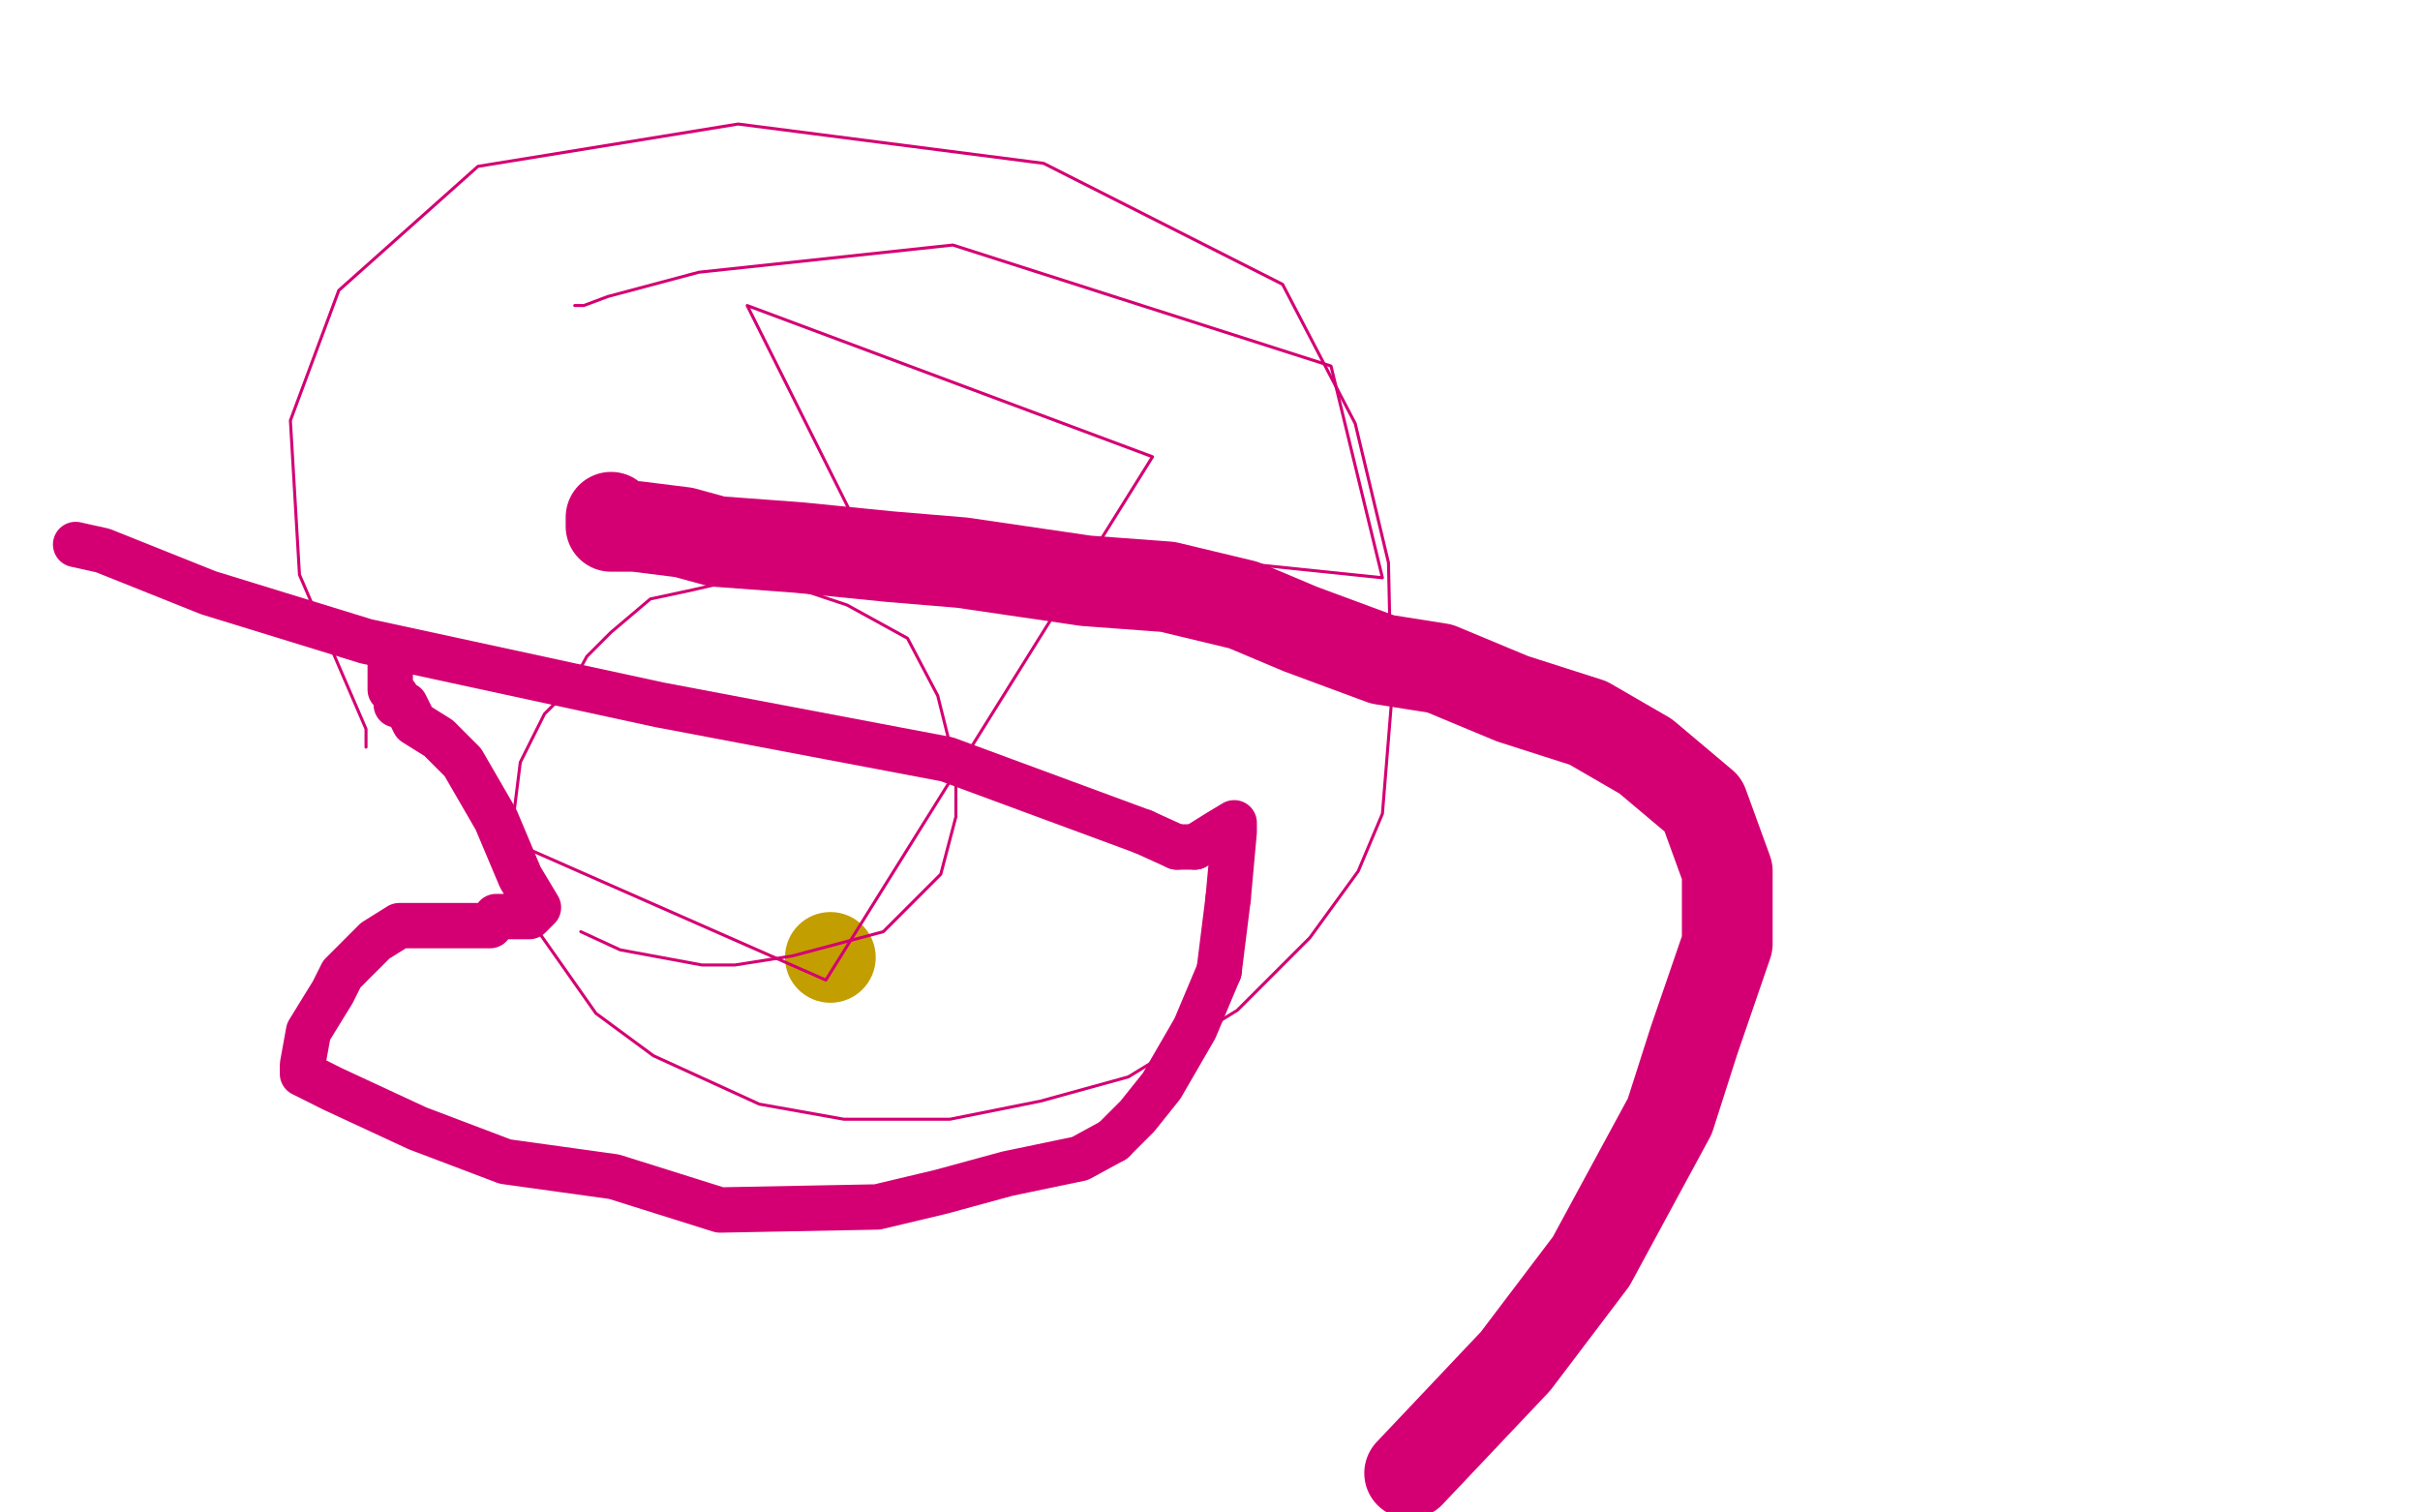 <?xml version="1.0" standalone="no"?>
<!DOCTYPE svg PUBLIC "-//W3C//DTD SVG 1.1//EN"
"http://www.w3.org/Graphics/SVG/1.1/DTD/svg11.dtd">

<svg width="800" height="500" version="1.1" xmlns="http://www.w3.org/2000/svg" xmlns:xlink="http://www.w3.org/1999/xlink" style="stroke-antialiasing: false"><desc>This SVG has been created on https://colorillo.com/</desc><rect x='0' y='0' width='800' height='500' style='fill: rgb(255,255,255); stroke-width:0' /><circle cx="274.5" cy="316.5" r="15" style="fill: #c39e00; stroke-antialiasing: false; stroke-antialias: 0; opacity: 1.0"/>
<polyline points="25,180 34,182 34,182 69,196 69,196 121,212 218,233 313,251 378,275" style="fill: none; stroke: #d40073; stroke-width: 15; stroke-linejoin: round; stroke-linecap: round; stroke-antialiasing: false; stroke-antialias: 0; opacity: 1.0"/>
<polyline points="389,280 395,280" style="fill: none; stroke: #d40073; stroke-width: 15; stroke-linejoin: round; stroke-linecap: round; stroke-antialiasing: false; stroke-antialias: 0; opacity: 1.0"/>
<polyline points="378,275 389,280" style="fill: none; stroke: #d40073; stroke-width: 15; stroke-linejoin: round; stroke-linecap: round; stroke-antialiasing: false; stroke-antialias: 0; opacity: 1.0"/>
<polyline points="395,280 403,275 408,272 408,275 406,297" style="fill: none; stroke: #d40073; stroke-width: 15; stroke-linejoin: round; stroke-linecap: round; stroke-antialiasing: false; stroke-antialias: 0; opacity: 1.0"/>
<polyline points="403,321 395,340 384,359 376,369 368,377" style="fill: none; stroke: #d40073; stroke-width: 15; stroke-linejoin: round; stroke-linecap: round; stroke-antialiasing: false; stroke-antialias: 0; opacity: 1.0"/>
<polyline points="406,297 403,321" style="fill: none; stroke: #d40073; stroke-width: 15; stroke-linejoin: round; stroke-linecap: round; stroke-antialiasing: false; stroke-antialias: 0; opacity: 1.0"/>
<polyline points="368,377 357,383 333,388 311,394 290,399 238,400 203,389 167,384 138,373 110,360 100,355 100,352 102,341 110,328 113,322 118,317 124,311 132,306 140,306 151,306 162,306 164,303 173,303 175,303 178,300 172,290 164,271 153,252 145,244 137,239 134,233 131,233 131,230 129,228 129,225 129,222 129,220 129,217" style="fill: none; stroke: #d40073; stroke-width: 15; stroke-linejoin: round; stroke-linecap: round; stroke-antialiasing: false; stroke-antialias: 0; opacity: 1.0"/>
<polyline points="202,171 202,174 202,174 210,174 210,174 226,176 237,179 264,181 294,184 318,186 359,192 386,194 411,200 430,208 457,218 476,221 500,231 525,239 544,250 563,266 571,288 571,312 560,344 552,369 539,393 526,417 501,450 466,487" style="fill: none; stroke: #d40073; stroke-width: 30; stroke-linejoin: round; stroke-linecap: round; stroke-antialiasing: false; stroke-antialias: 0; opacity: 1.0"/>
<polyline points="190,101 193,101 193,101 201,98 201,98 231,90 315,81 440,121 457,191 283,173 247,101 381,151 273,324 164,276" style="fill: none; stroke: #d40073; stroke-width: 1; stroke-linejoin: round; stroke-linecap: round; stroke-antialiasing: false; stroke-antialias: 0; opacity: 1.0"/>
<circle cx="273.5" cy="270.5" r="0" style="fill: #d40073; stroke-antialiasing: false; stroke-antialias: 0; opacity: 1.0"/>
<polyline points="121,247 121,247 121,247 121,241 121,241 99,190 99,190 96,139 112,96 158,55 244,41 345,54 424,94 448,140 459,186 460,232 457,269 449,288 433,310 409,334 373,356 344,364 314,370 279,370 251,365 216,349 197,335 178,308 170,284 170,268 172,252 180,236 188,228 194,217 202,209 215,198 229,195 242,192 256,192 280,200 300,211 310,230 316,254 316,270 311,289 300,300 292,308 262,316 243,319 232,319 205,314 192,308" style="fill: none; stroke: #d40073; stroke-width: 1; stroke-linejoin: round; stroke-linecap: round; stroke-antialiasing: false; stroke-antialias: 0; opacity: 1.0"/>
</svg>

